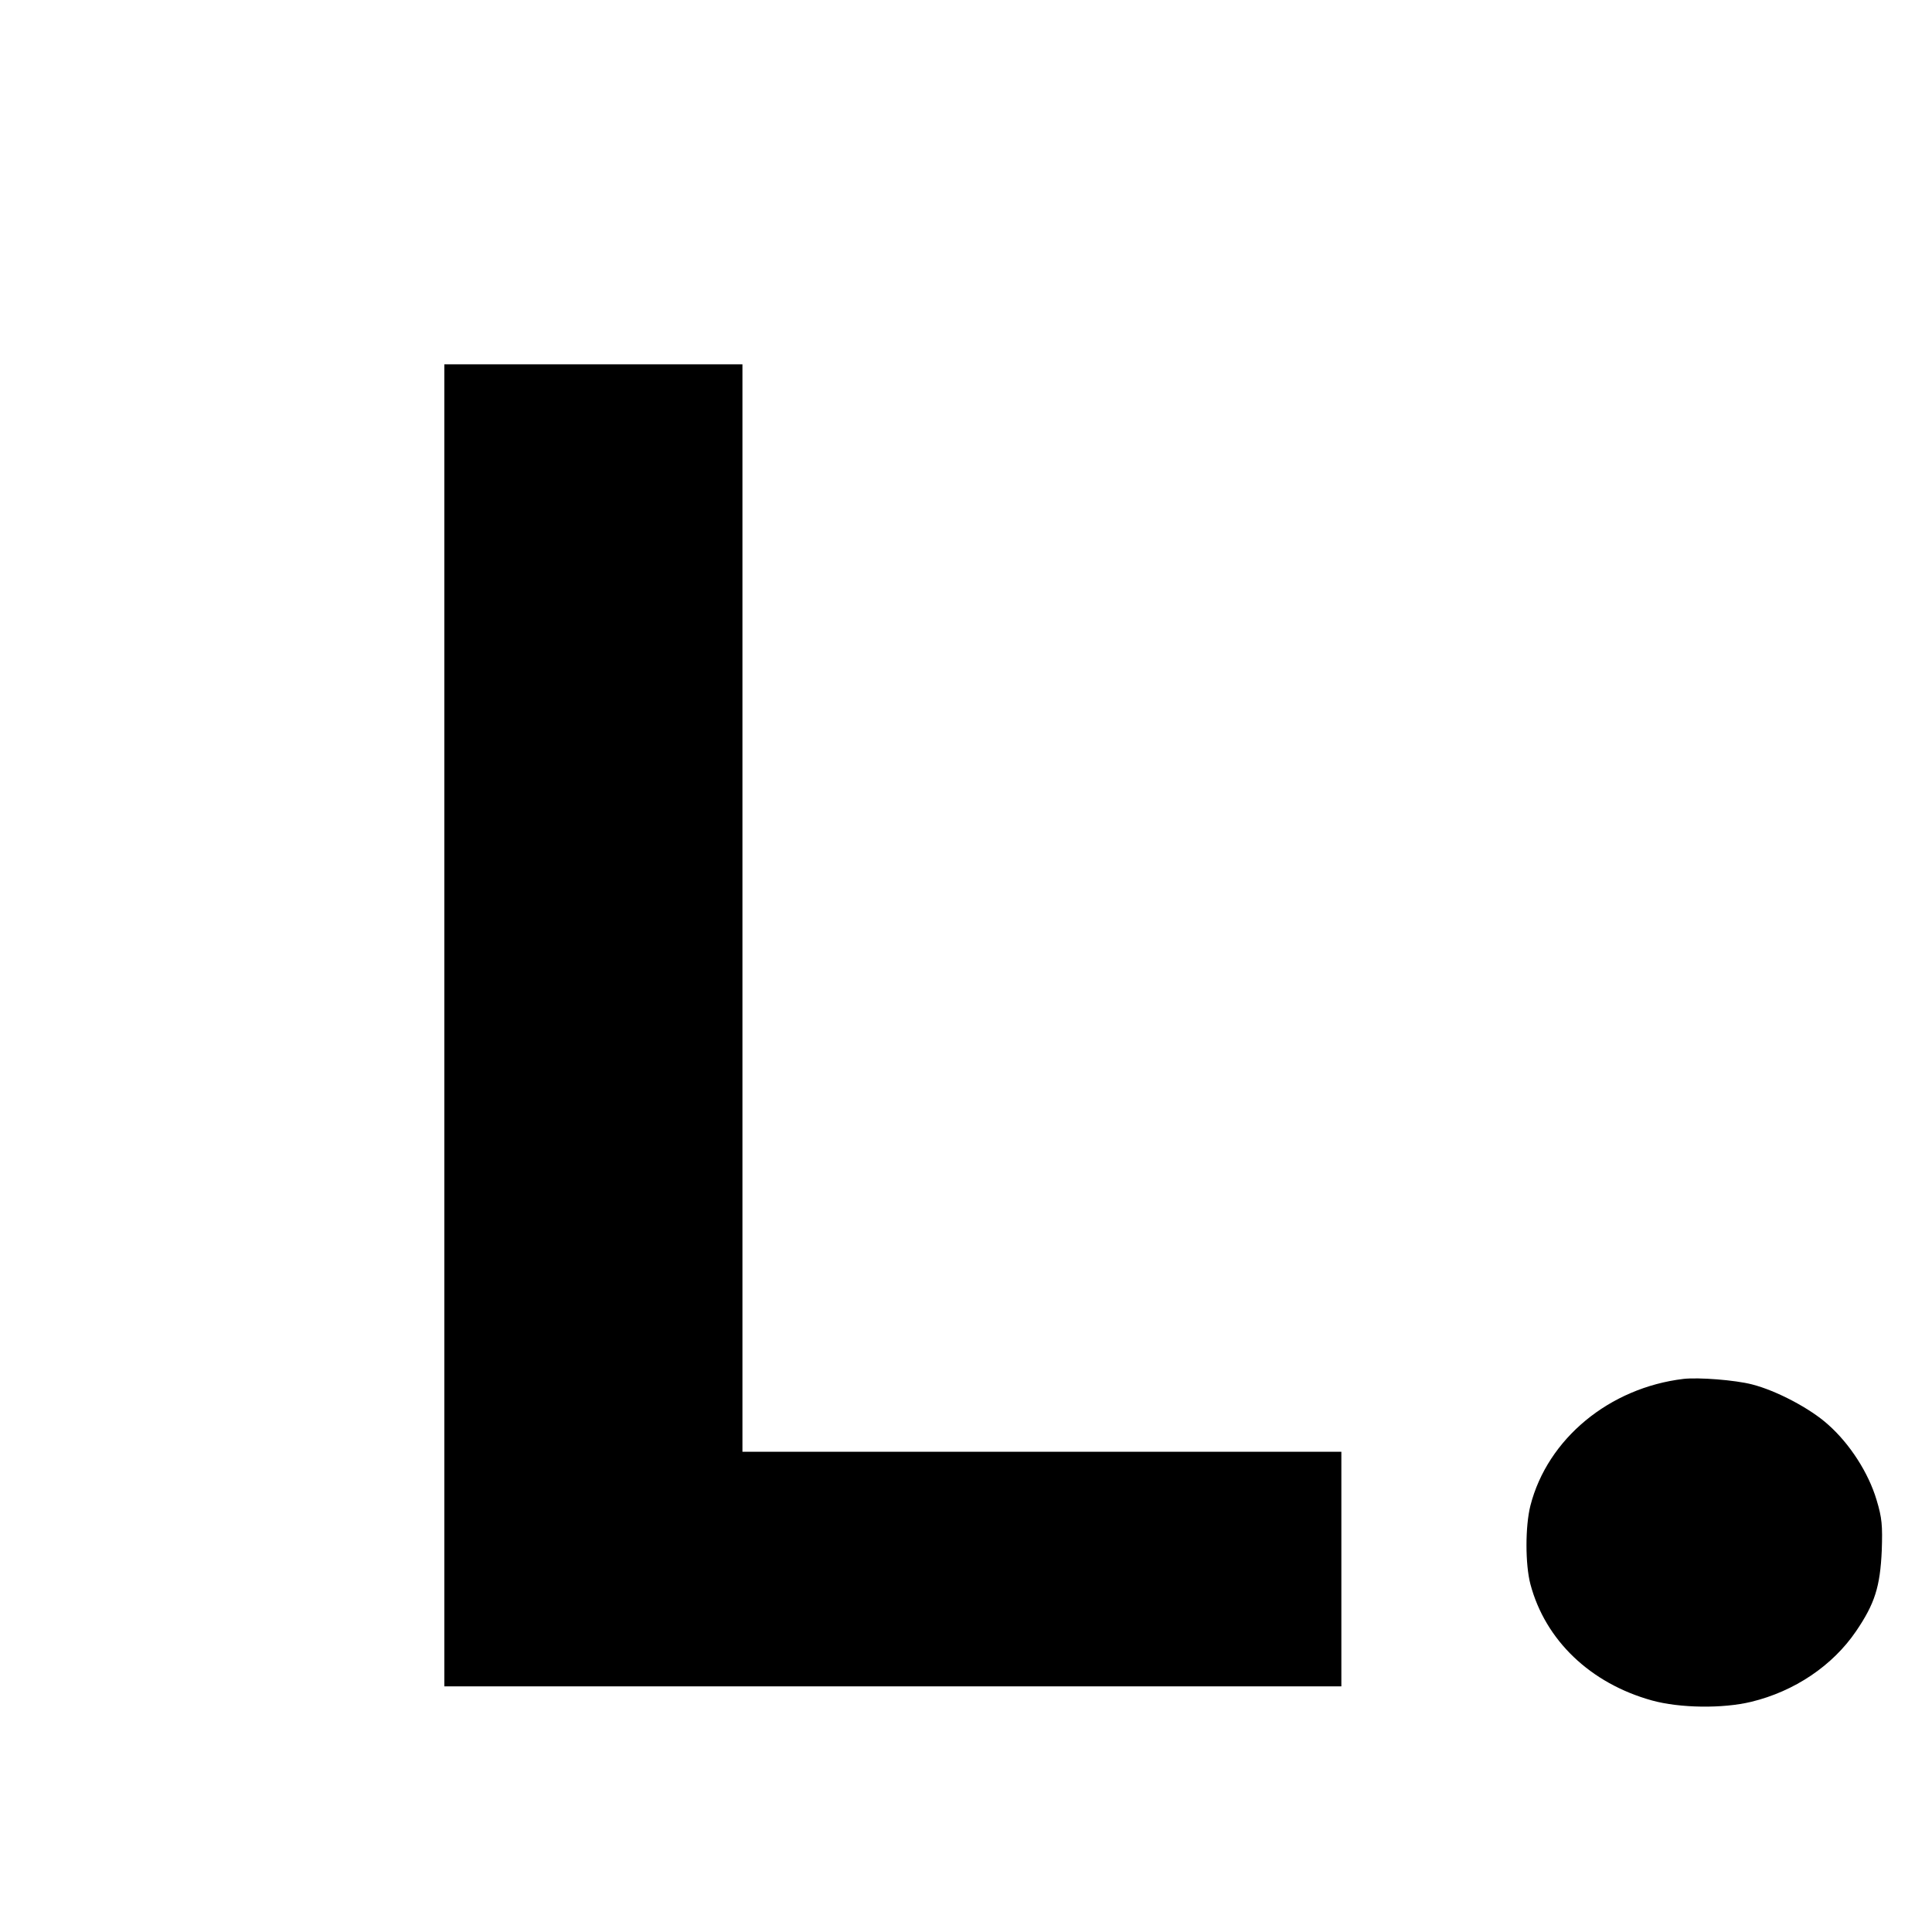 <?xml version="1.0" standalone="no"?>
<!DOCTYPE svg PUBLIC "-//W3C//DTD SVG 20010904//EN"
 "http://www.w3.org/TR/2001/REC-SVG-20010904/DTD/svg10.dtd">
<svg version="1.0" xmlns="http://www.w3.org/2000/svg"
 width="700pt" height="700pt" viewBox="0 0 700 700"
 preserveAspectRatio="xMidYMid meet">
<g transform="translate(0,700) scale(0.1,-0.1)"
fill="#000000" stroke="none">
<path d="M1610 3285 l0 -2395 1625 0 1625 0 0 425 0 425 -1085 0 -1085 0 0
1970 0 1970 -540 0 -540 0 0 -2395z"/>
<path d="M6100 2004 c-269 -32 -493 -217 -555 -459 -19 -75 -19 -213 0 -285
54 -203 217 -359 440 -421 101 -28 257 -30 360 -5 157 38 295 131 380 256 68
100 87 161 93 292 3 91 1 118 -19 184 -29 97 -96 202 -175 272 -65 59 -189
124 -276 146 -62 16 -193 26 -248 20z"/>
</g>
</svg>
